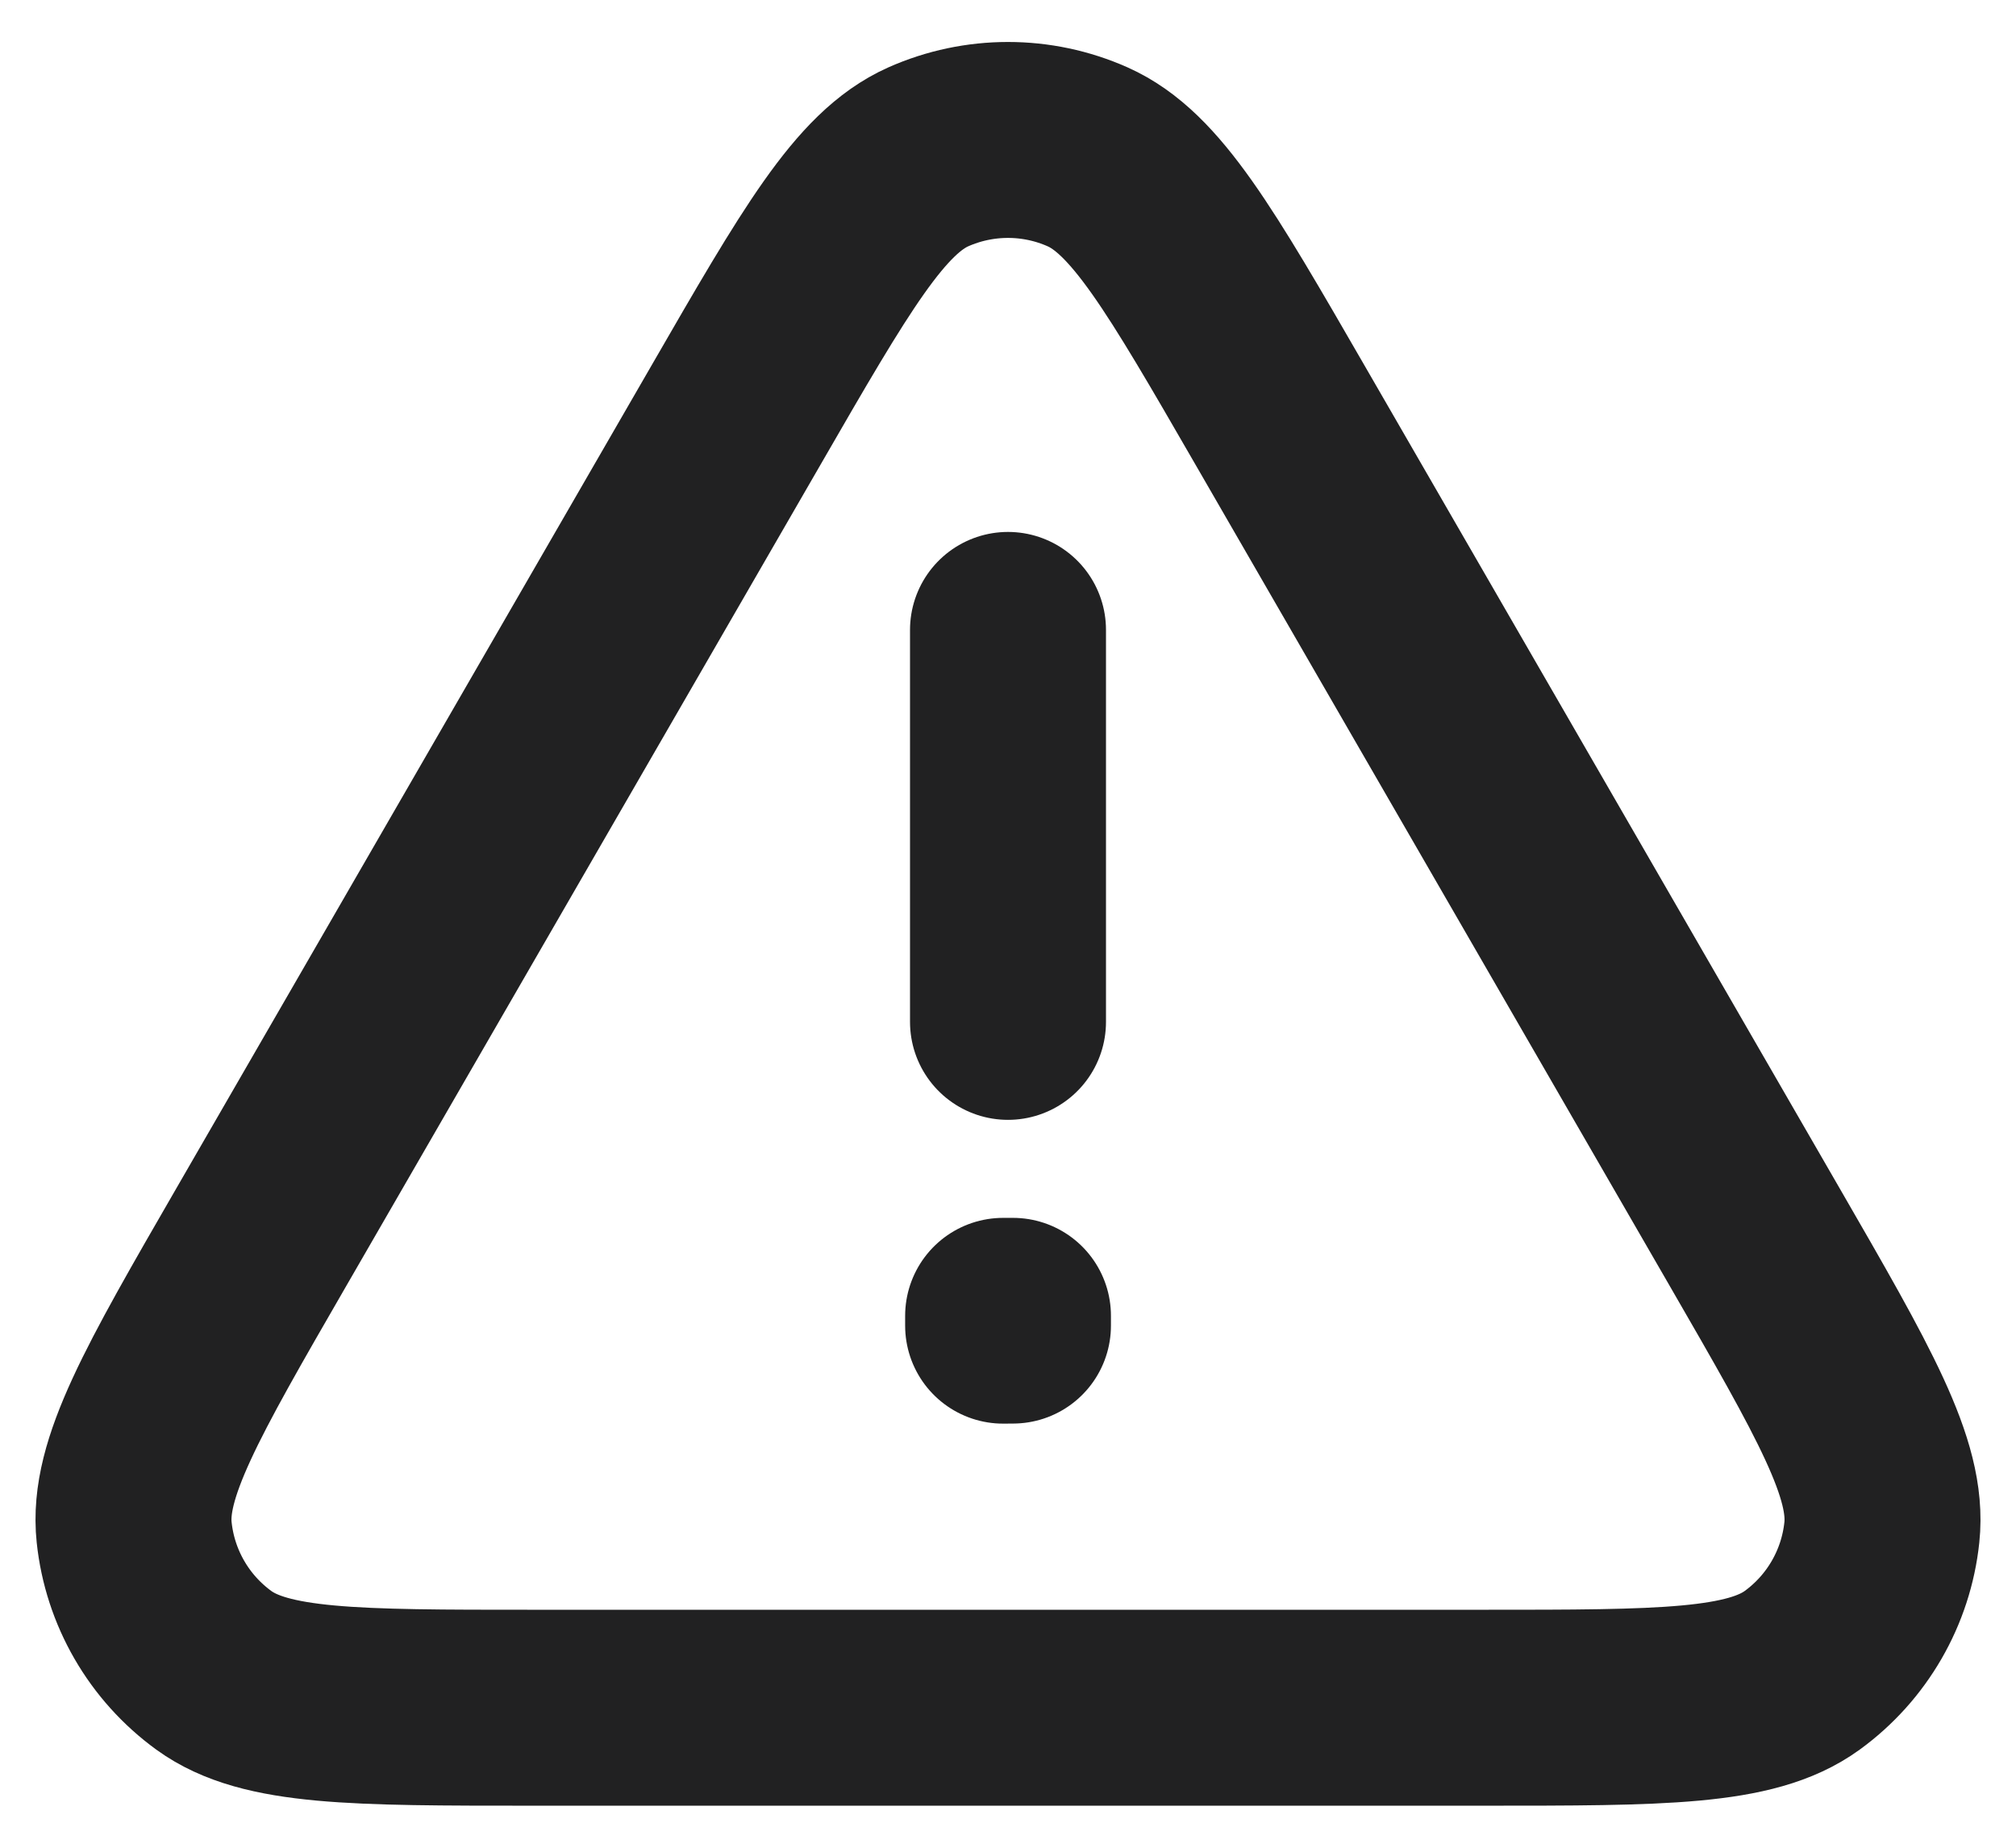 <svg width="24" height="22" viewBox="0 0 24 22" fill="none" xmlns="http://www.w3.org/2000/svg">
<path d="M12 7.5V12.167M3.109 14.733C2.048 16.571 1.517 17.49 1.597 18.244C1.666 18.902 2.011 19.499 2.546 19.888C3.159 20.333 4.219 20.333 6.34 20.333H17.66C19.781 20.333 20.841 20.333 21.454 19.888C21.989 19.499 22.334 18.902 22.403 18.244C22.483 17.49 21.952 16.571 20.891 14.733L15.233 4.933C14.172 3.095 13.642 2.177 12.949 1.868C12.345 1.599 11.655 1.599 11.05 1.868C10.358 2.177 9.828 3.095 8.768 4.932L3.109 14.733ZM12.059 15.667V15.783L11.942 15.784V15.667H12.059Z" stroke="#212122" stroke-width="2.333" stroke-linecap="round" stroke-linejoin="round"/>
</svg>
